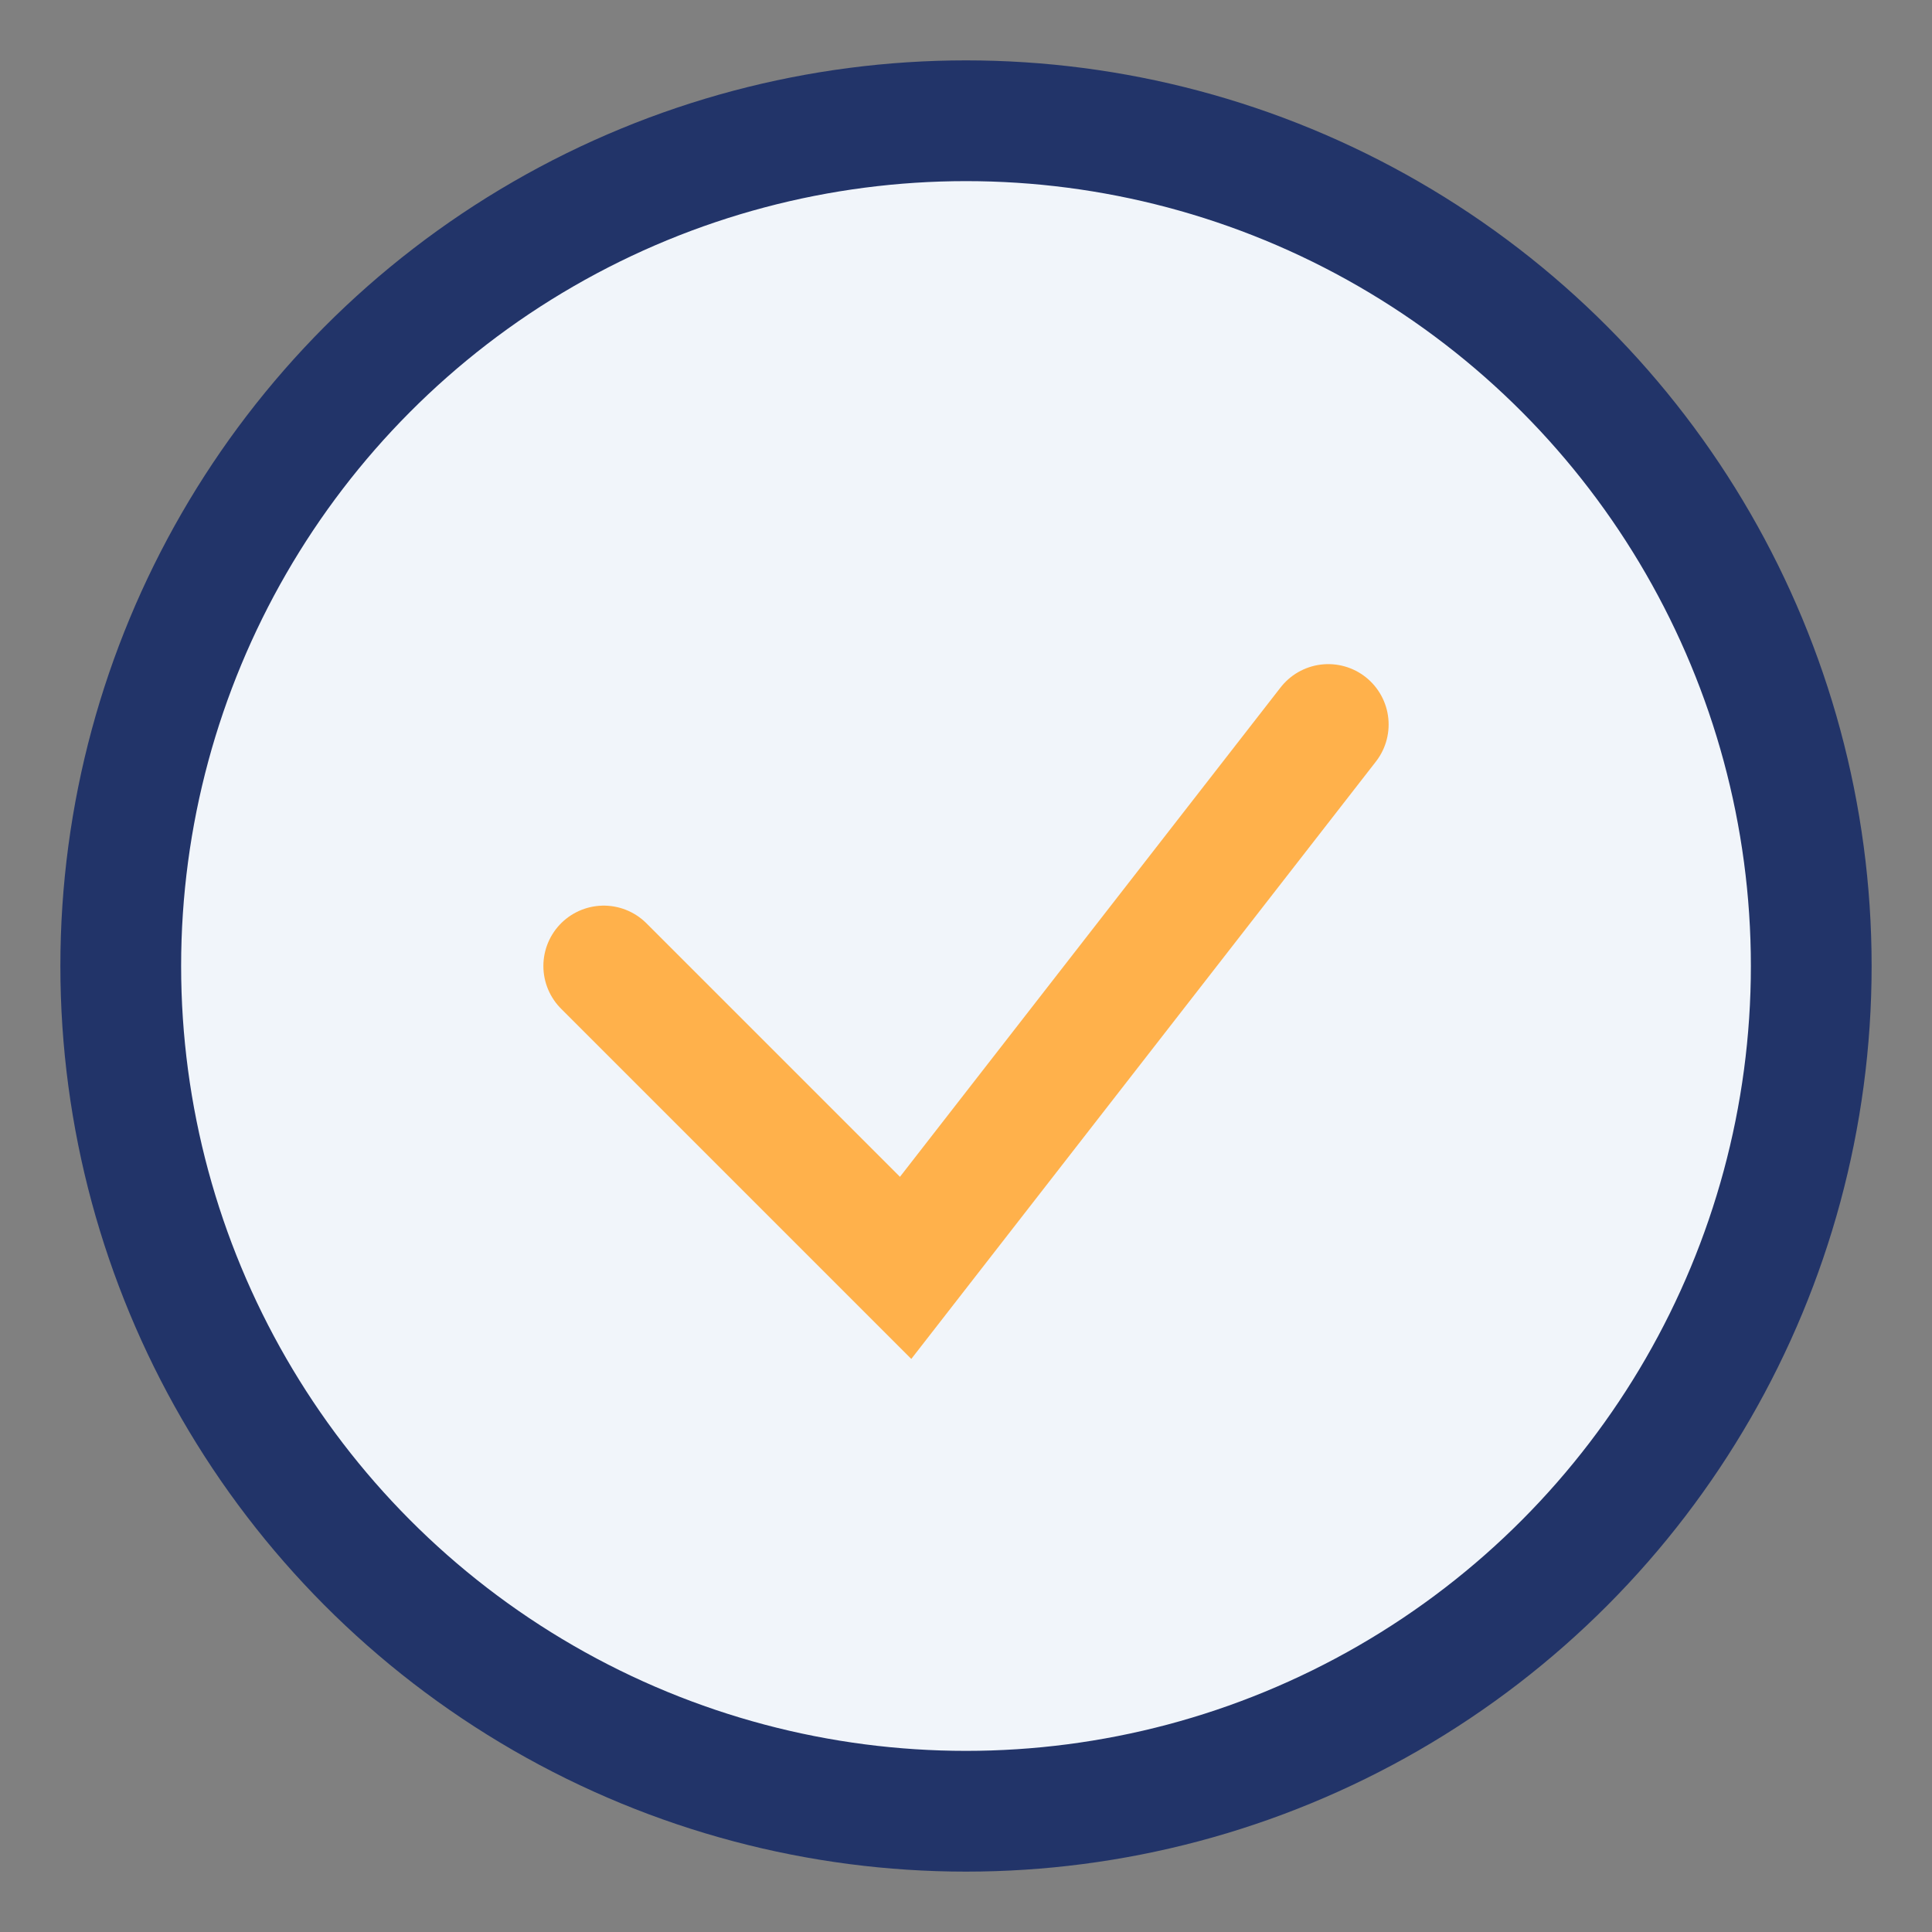 <?xml version="1.0" encoding="UTF-8"?>
<svg xmlns="http://www.w3.org/2000/svg" width="32" height="32" viewBox="0 0 32 32"><rect x="0" y="0" width="32" height="32" fill="#808080" stroke="none"/><circle cx="16" cy="16" r="14" fill="#F1F5FA" stroke="#223469" stroke-width="2"/><path d="M10 16l5 5 7-9" fill="none" stroke="#FFB14B" stroke-width="2" stroke-linecap="round"/></svg>